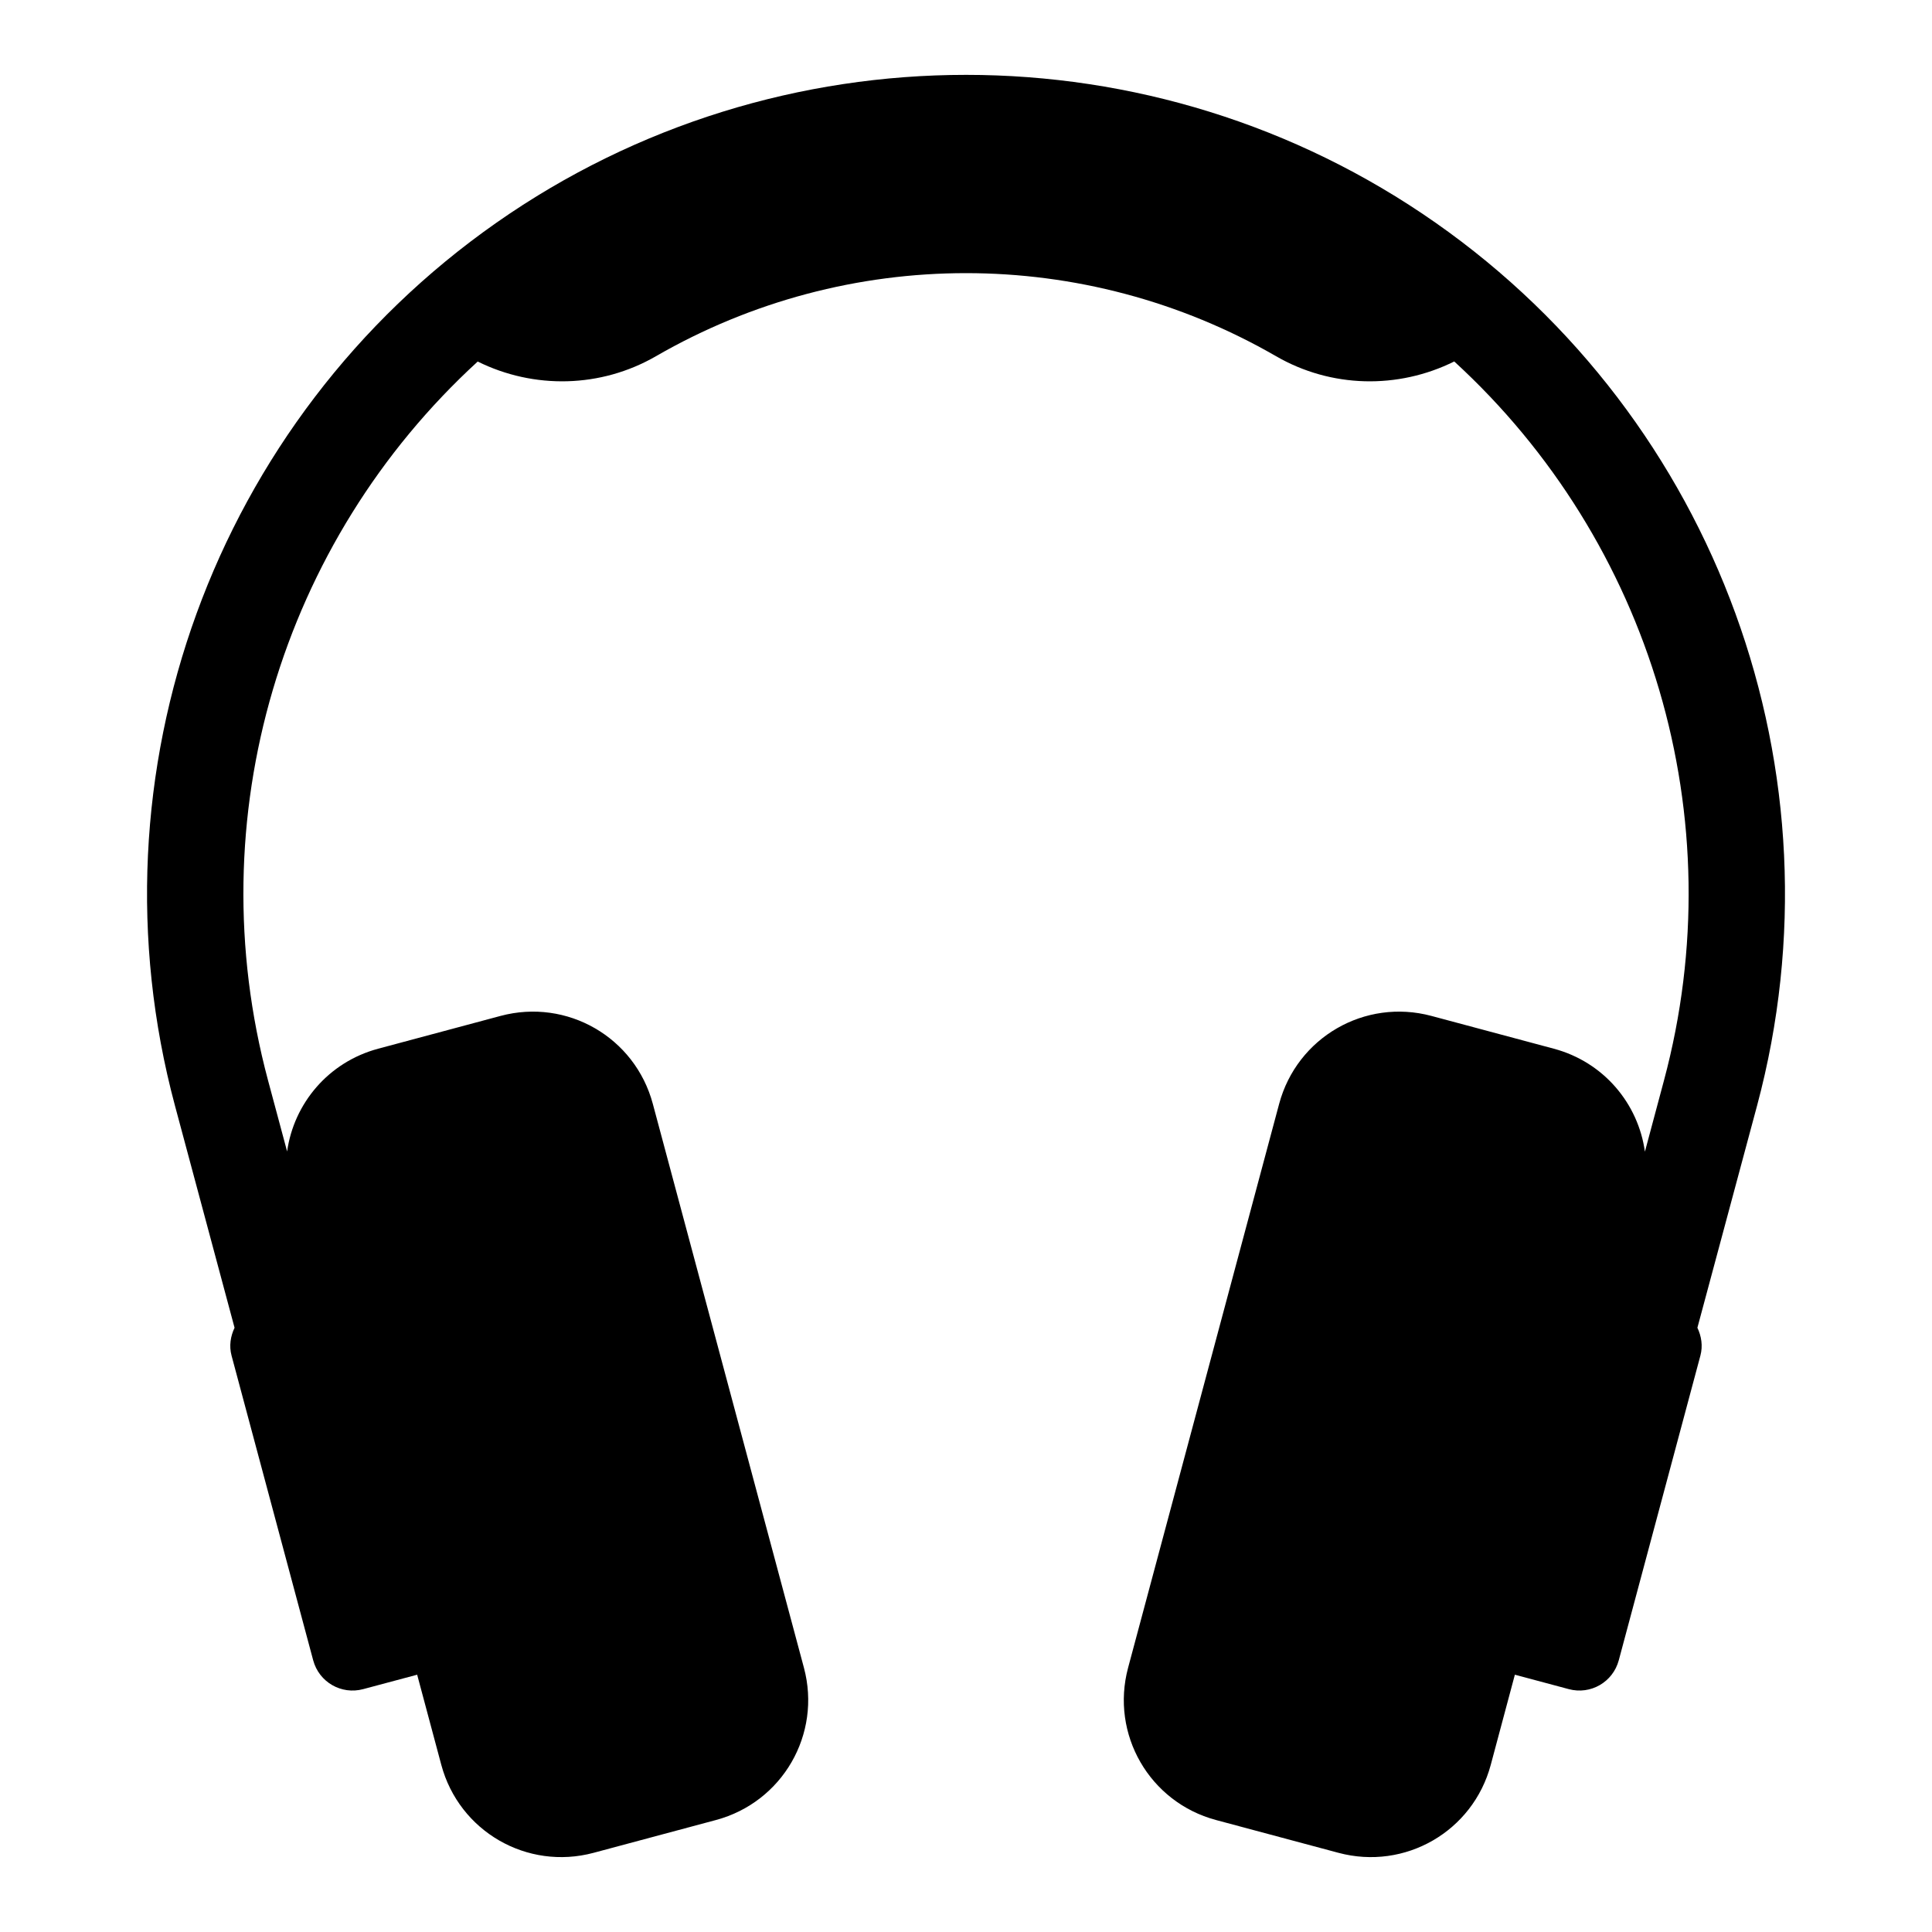 <?xml version="1.0" encoding="UTF-8"?>
<!-- Uploaded to: ICON Repo, www.iconrepo.com, Generator: ICON Repo Mixer Tools -->
<svg fill="#000000" width="800px" height="800px" version="1.1" viewBox="144 144 512 512" xmlns="http://www.w3.org/2000/svg">
 <path d="m400 163.84c-43.562 0-87.117 13.043-124.46 39.191-74.695 52.301-108.78 145.88-85.18 233.96l15.801 58.875c-1.062 2.238-1.488 4.809-0.793 7.398l21.629 80.73c1.551 5.785 7.461 9.195 13.246 7.644l14.309-3.824 6.394 23.883c4.727 17.637 22.73 28.039 40.367 23.316l32.418-8.688c17.637-4.727 28.039-22.73 23.316-40.367l-40.043-149.43c-4.727-17.637-22.73-28.023-40.367-23.297l-32.418 8.688c-13.207 3.539-22.352 14.531-24.129 27.23l-5.055-18.828c-18.648-69.602 3.469-142.77 55.562-190.51 14.934 7.398 32.668 7 47.215-1.398 50.867-29.371 113.51-29.371 164.38 0 14.559 8.406 32.266 8.797 47.199 1.379 52.105 47.742 74.234 120.92 55.582 190.53l-5.055 18.887c-1.758-12.727-10.902-23.746-24.129-27.289l-32.438-8.688c-17.637-4.727-35.641 5.676-40.367 23.316l-40.023 149.41c-4.727 17.637 5.66 35.641 23.297 40.367l32.438 8.688c17.637 4.727 35.641-5.66 40.367-23.297l6.394-23.902 14.289 3.824c5.785 1.551 11.695-1.859 13.246-7.644l21.629-80.73c0.695-2.594 0.27-5.16-0.793-7.398l15.82-58.875c23.602-88.078-10.504-181.66-85.199-233.96-37.348-26.152-80.887-39.191-124.45-39.191z"/>
</svg>
